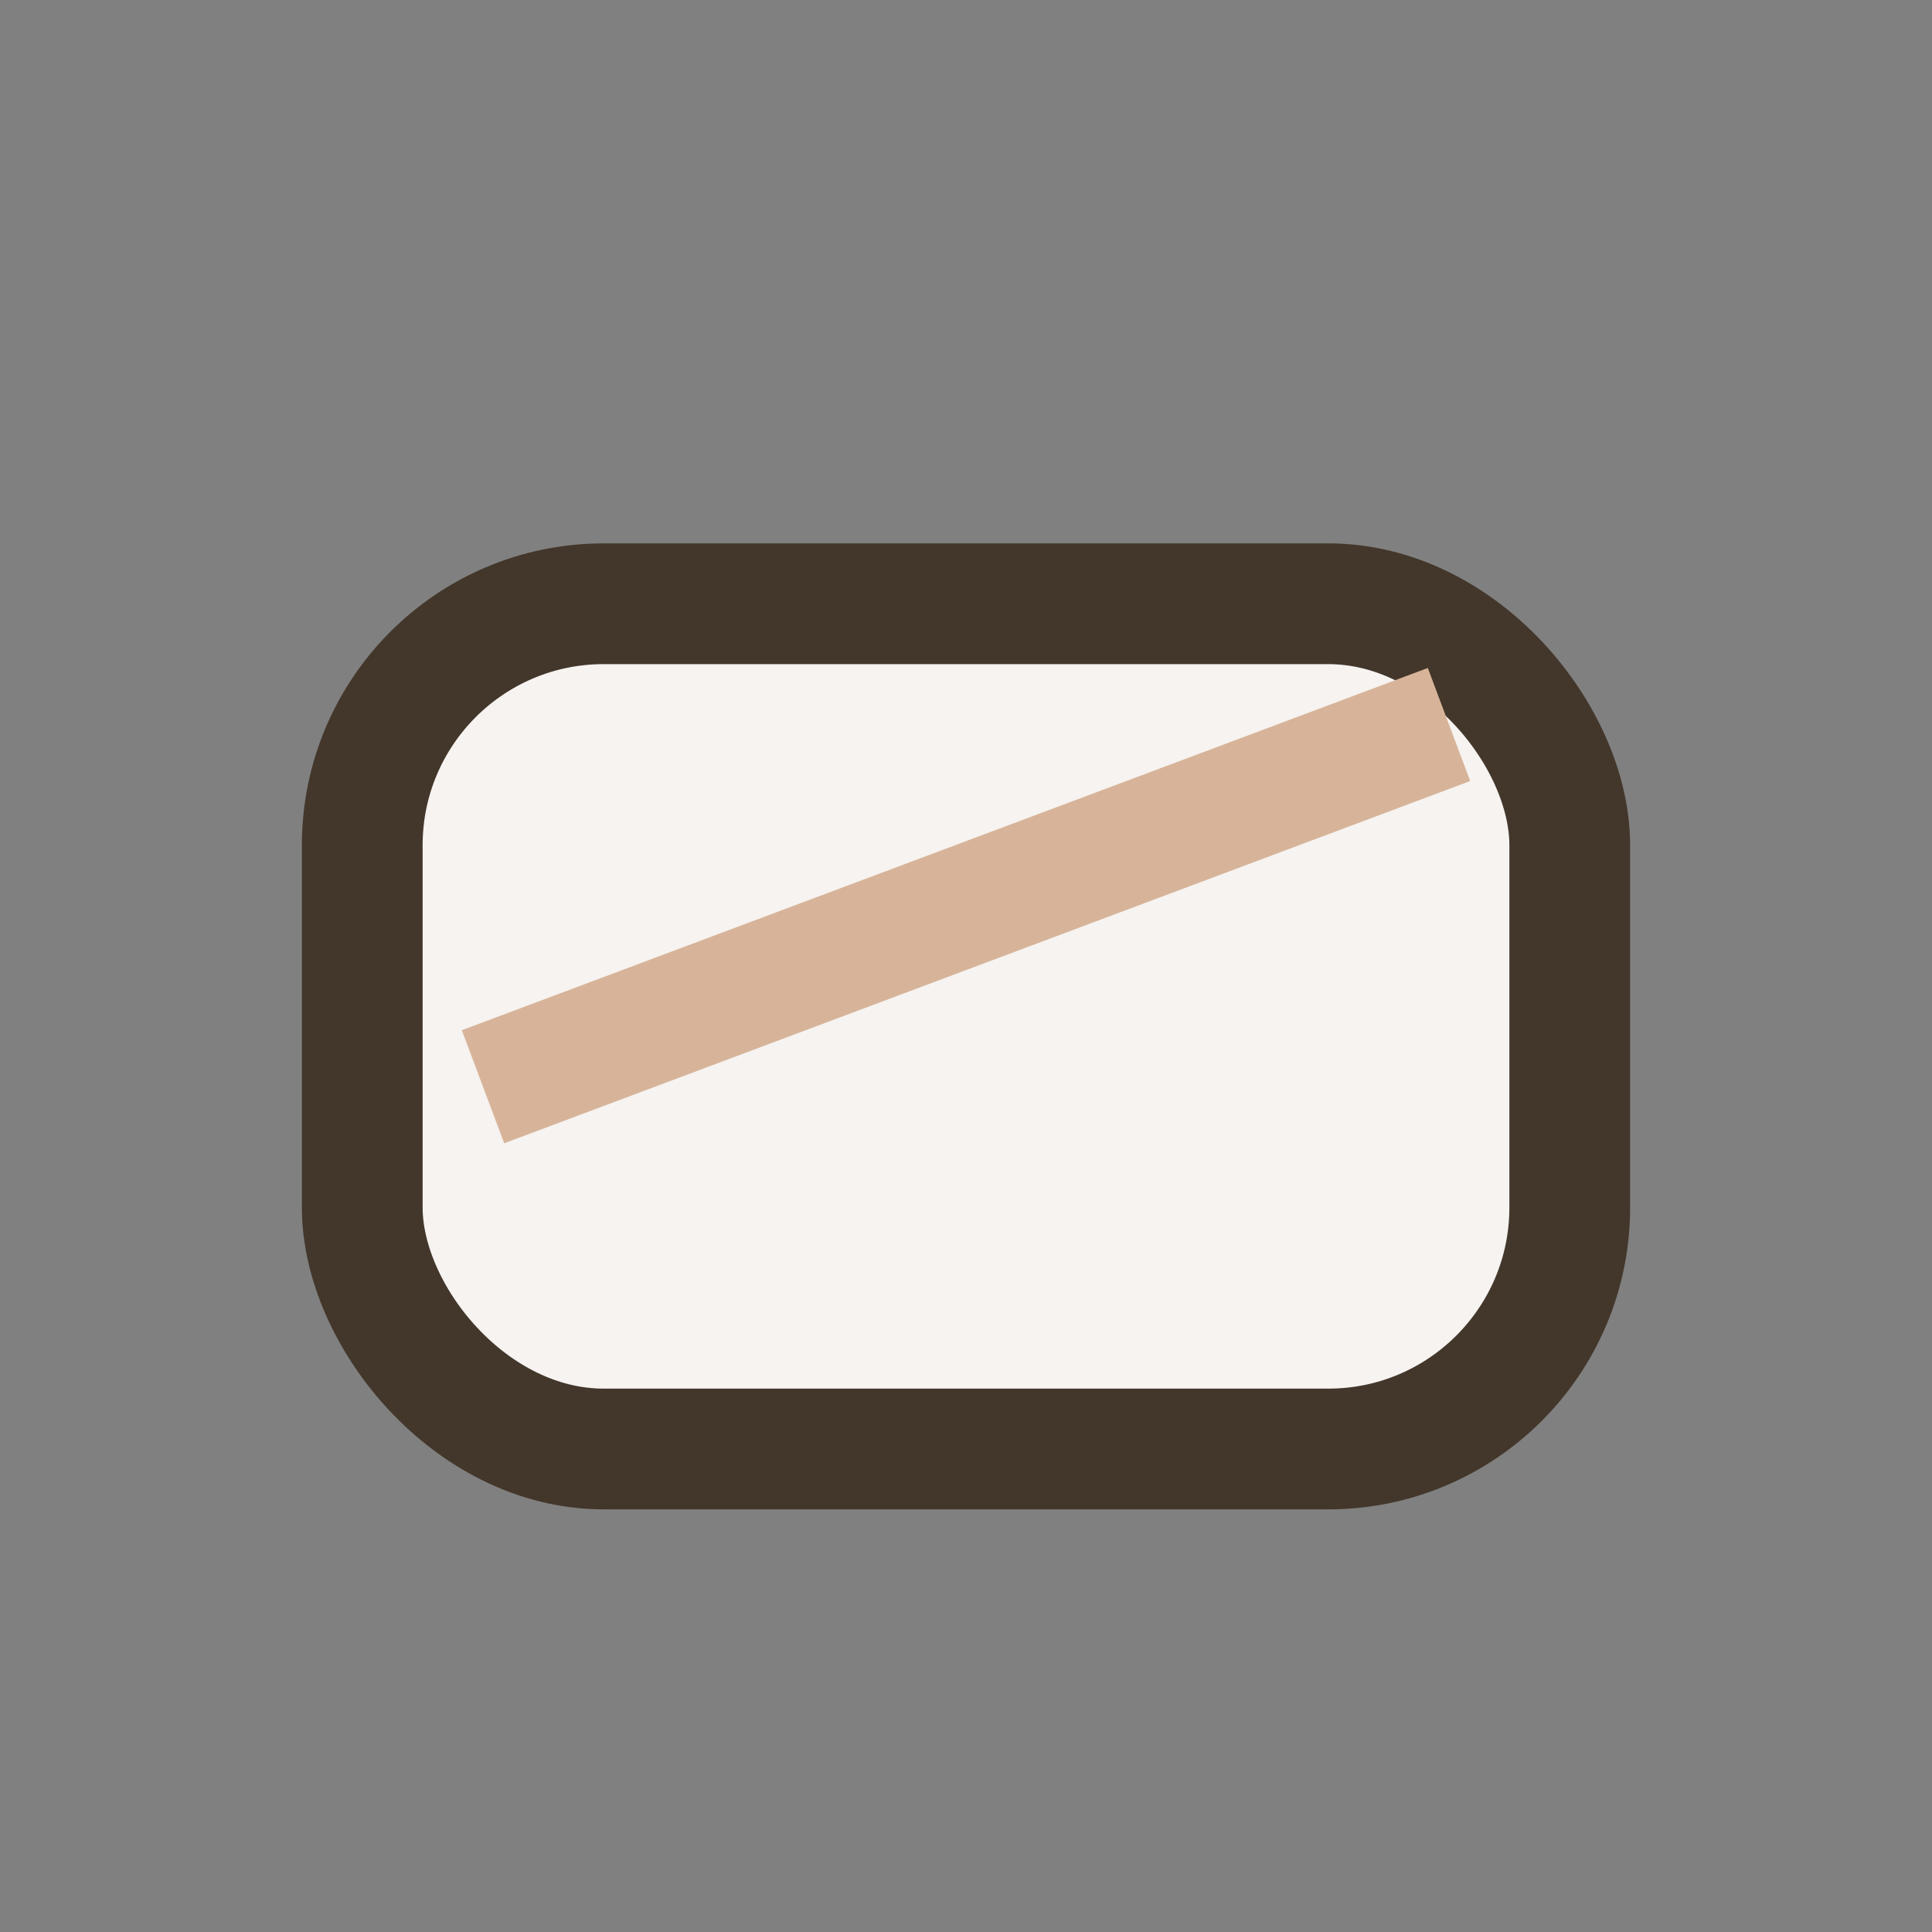 <?xml version="1.0" encoding="UTF-8"?>
<svg xmlns="http://www.w3.org/2000/svg" width="32" height="32" viewBox="0 0 32 32"><rect x="0" y="0" width="32" height="32" fill="#808080" stroke="none"/><rect x="6" y="10" width="20" height="14" rx="4" fill="#F6F3F1" stroke="#43372B" stroke-width="2"/><path d="M8 18l16-6" stroke="#D7B499" stroke-width="2"/></svg>